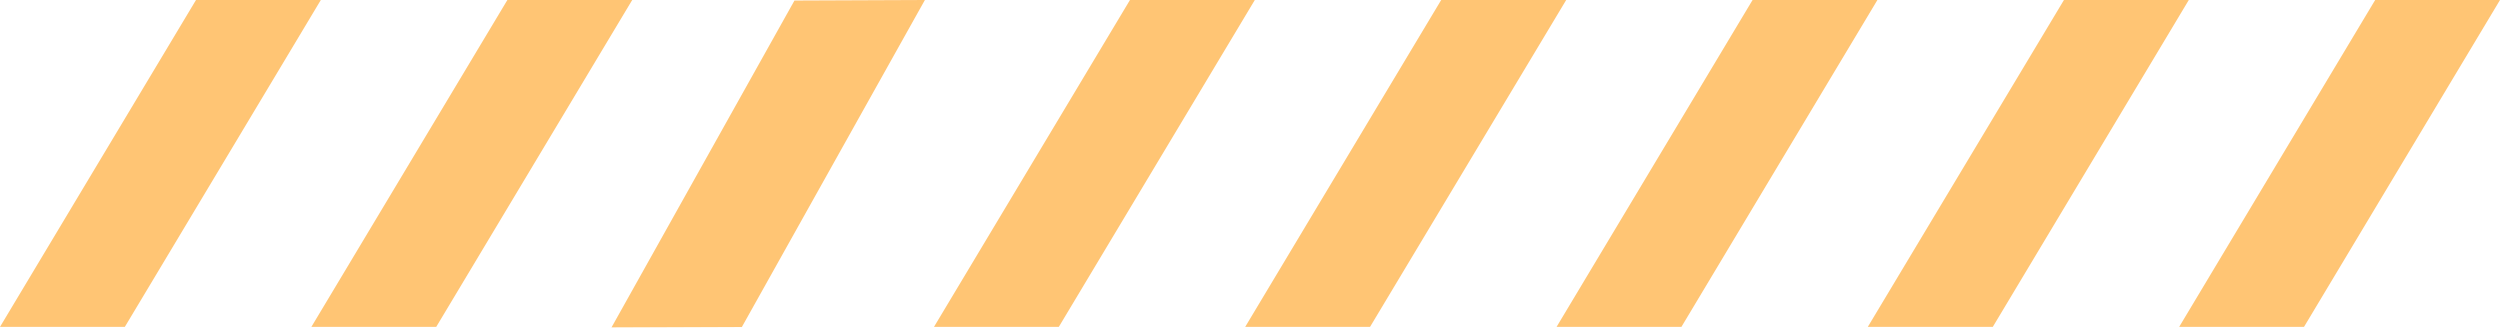 <svg width="145" height="19" viewBox="0 0 145 19" fill="none" xmlns="http://www.w3.org/2000/svg">
<g clip-path="url(#clip0_44_54)">
<g opacity="0.6">
<path d="M46.079 0.031L53.644 0L43.026 18.97L35.462 19L46.079 0.031Z" fill="#FF9E18"/>
<path d="M133.632 18.959H126.392L137.76 0H145L133.632 18.959Z" fill="#FF9E18"/>
<path d="M115.582 18.959H108.332L119.709 0H126.95L115.582 18.959Z" fill="#FF9E18"/>
<path d="M97.522 18.959H90.281L101.649 0H108.889L97.522 18.959Z" fill="#FF9E18"/>
<path d="M79.462 18.959H72.221L83.589 0H90.839L79.462 18.959Z" fill="#FF9E18"/>
<path d="M61.411 18.959H54.171L65.538 0H72.779L61.411 18.959Z" fill="#FF9E18"/>
<path d="M25.301 18.959H18.06L29.428 0H36.668L25.301 18.959Z" fill="#FF9E18"/>
<path d="M7.24 18.959H0L11.368 0H18.608L7.24 18.959Z" fill="#FF9E18"/>
</g>
</g>
<defs>
<clipPath id="clip0_44_54">
<rect width="145" height="19" fill="white"/>
</clipPath>
</defs>
</svg>
